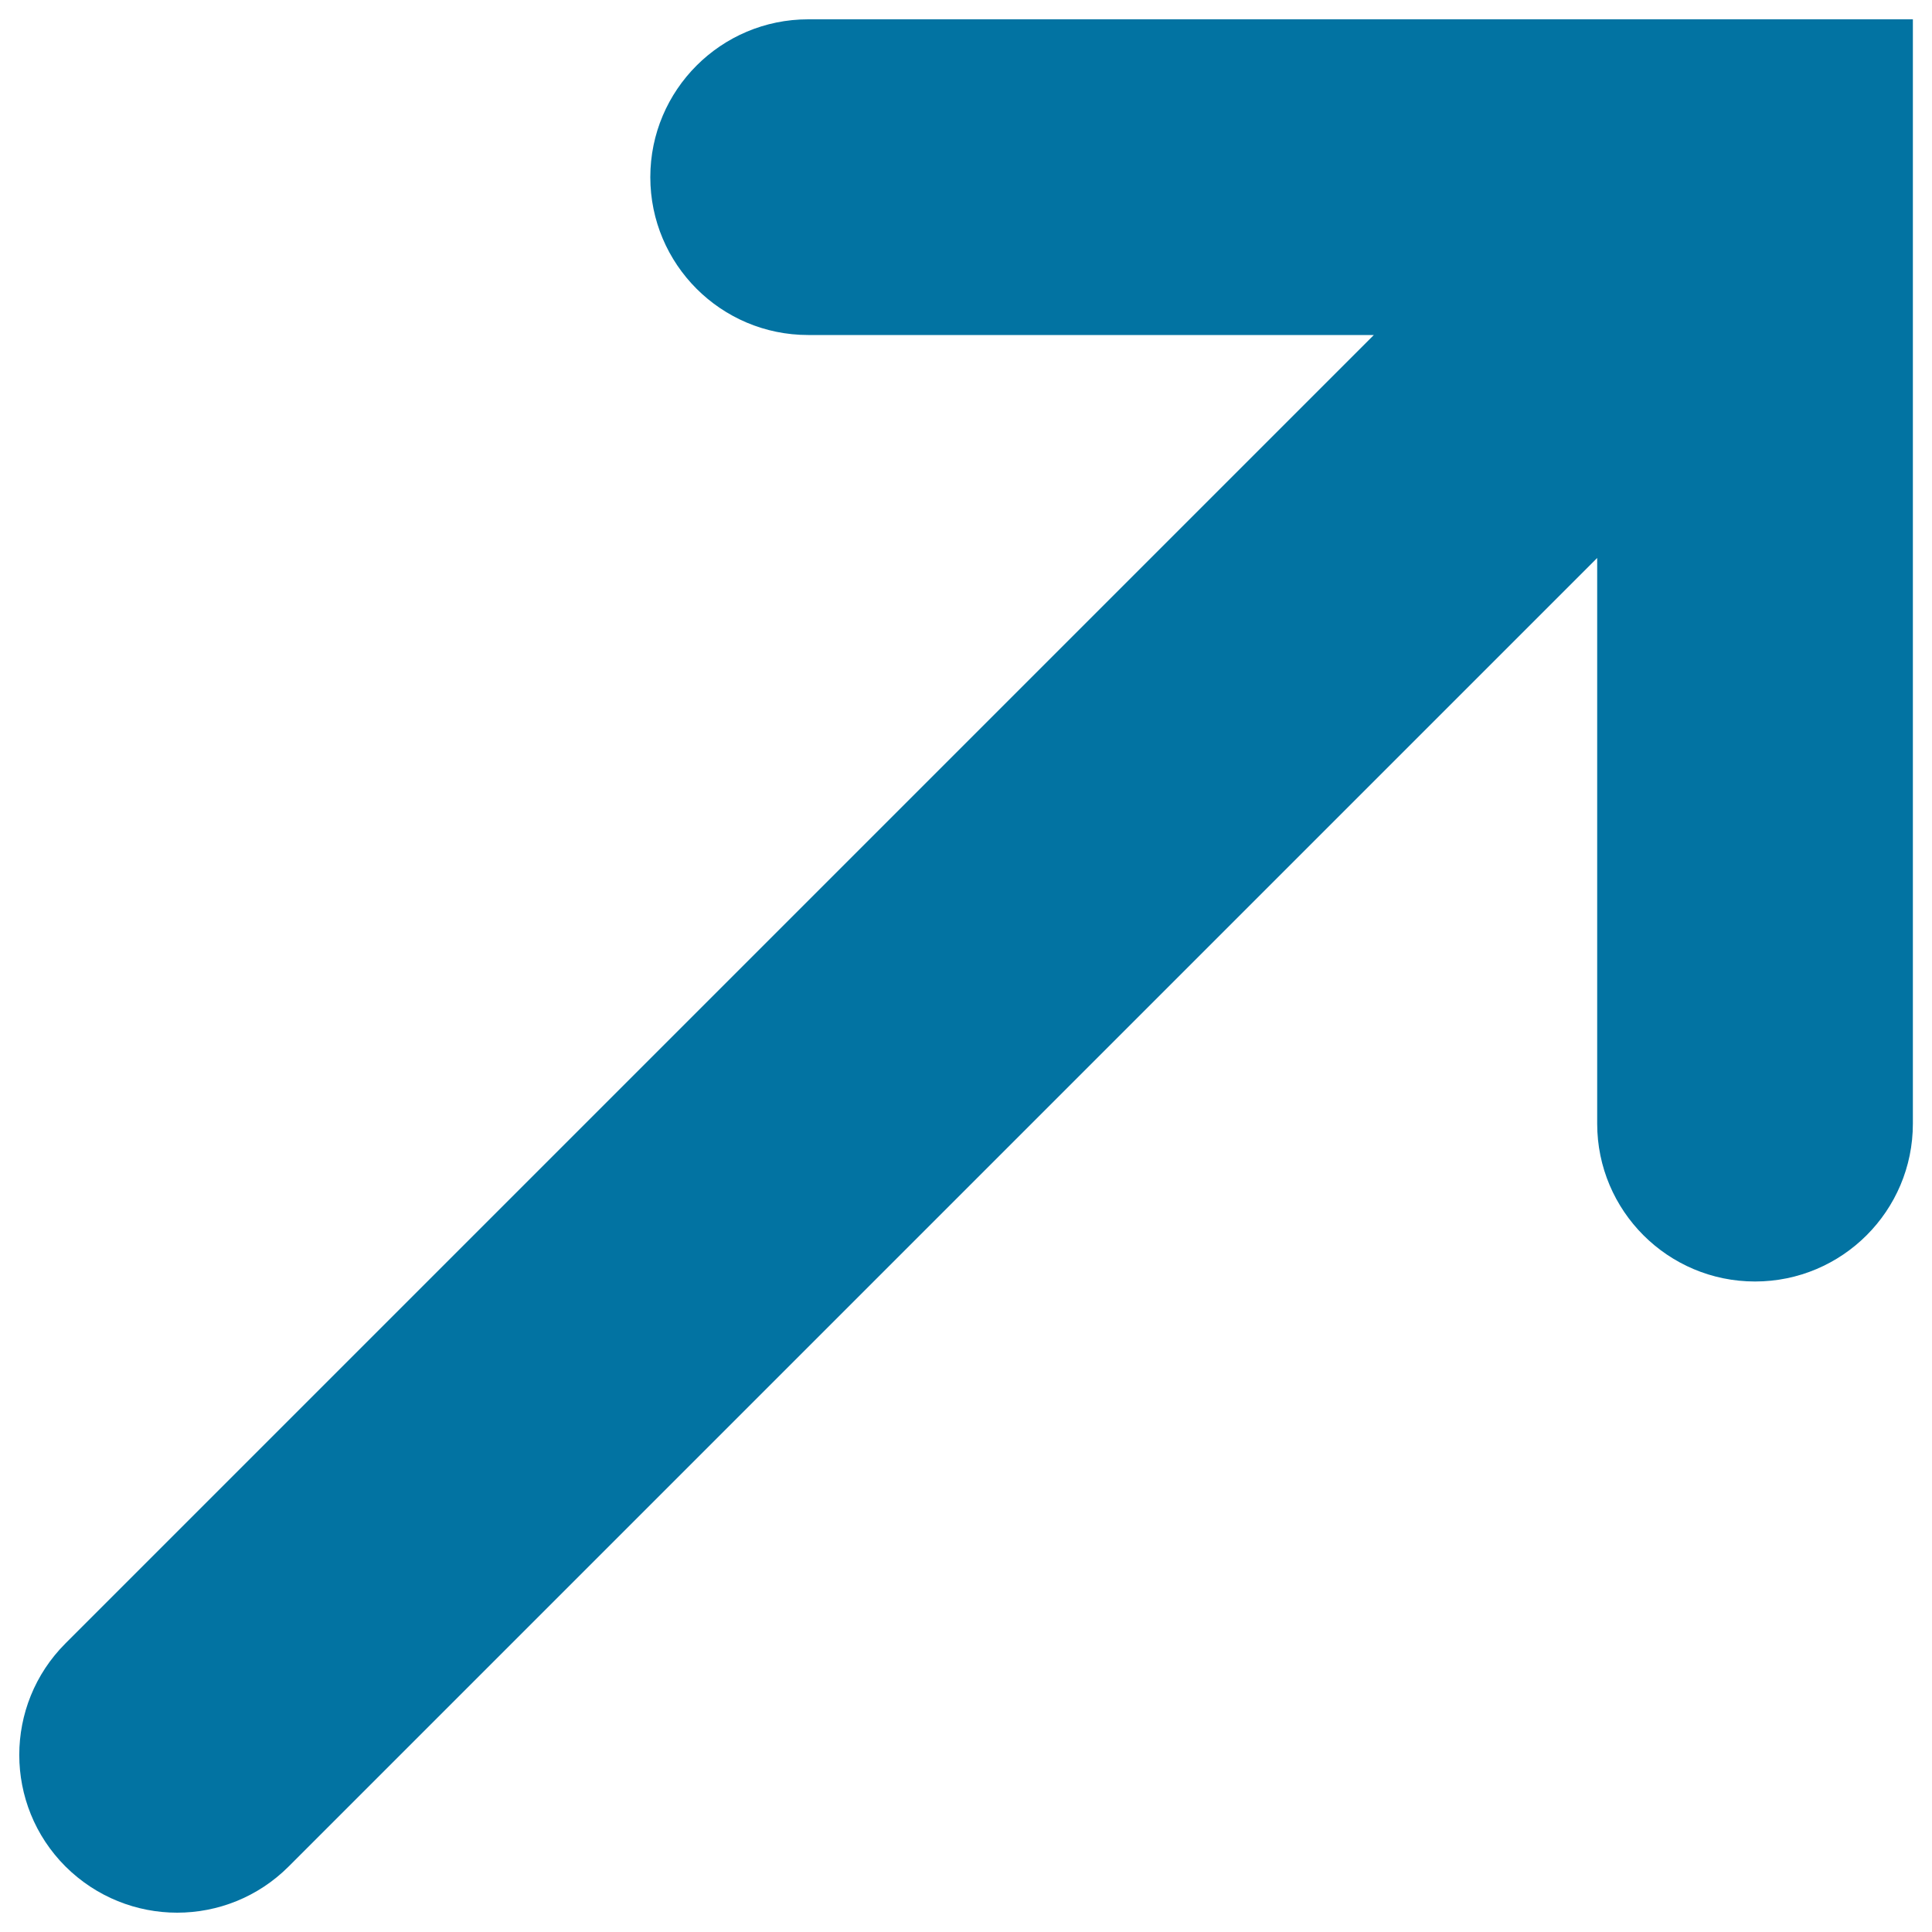 <svg xmlns="http://www.w3.org/2000/svg" viewBox="0 0 1000 1000" style="fill:#0273a2">
<title>On The Right SVG icon</title>
<path d="M418.3,10c-45.1,0-81.7,36.6-81.7,81.7c0,45.1,36.6,81.7,81.7,81.7h292.8L33.9,850.6C2,882.5,2,934.2,33.9,966.1C49.9,982,70.8,990,91.7,990s41.8-8,57.7-23.9l677.3-677.3v292.8c0,45.1,36.6,81.7,81.7,81.7s81.7-36.6,81.7-81.7V10H418.3z"/>
</svg>